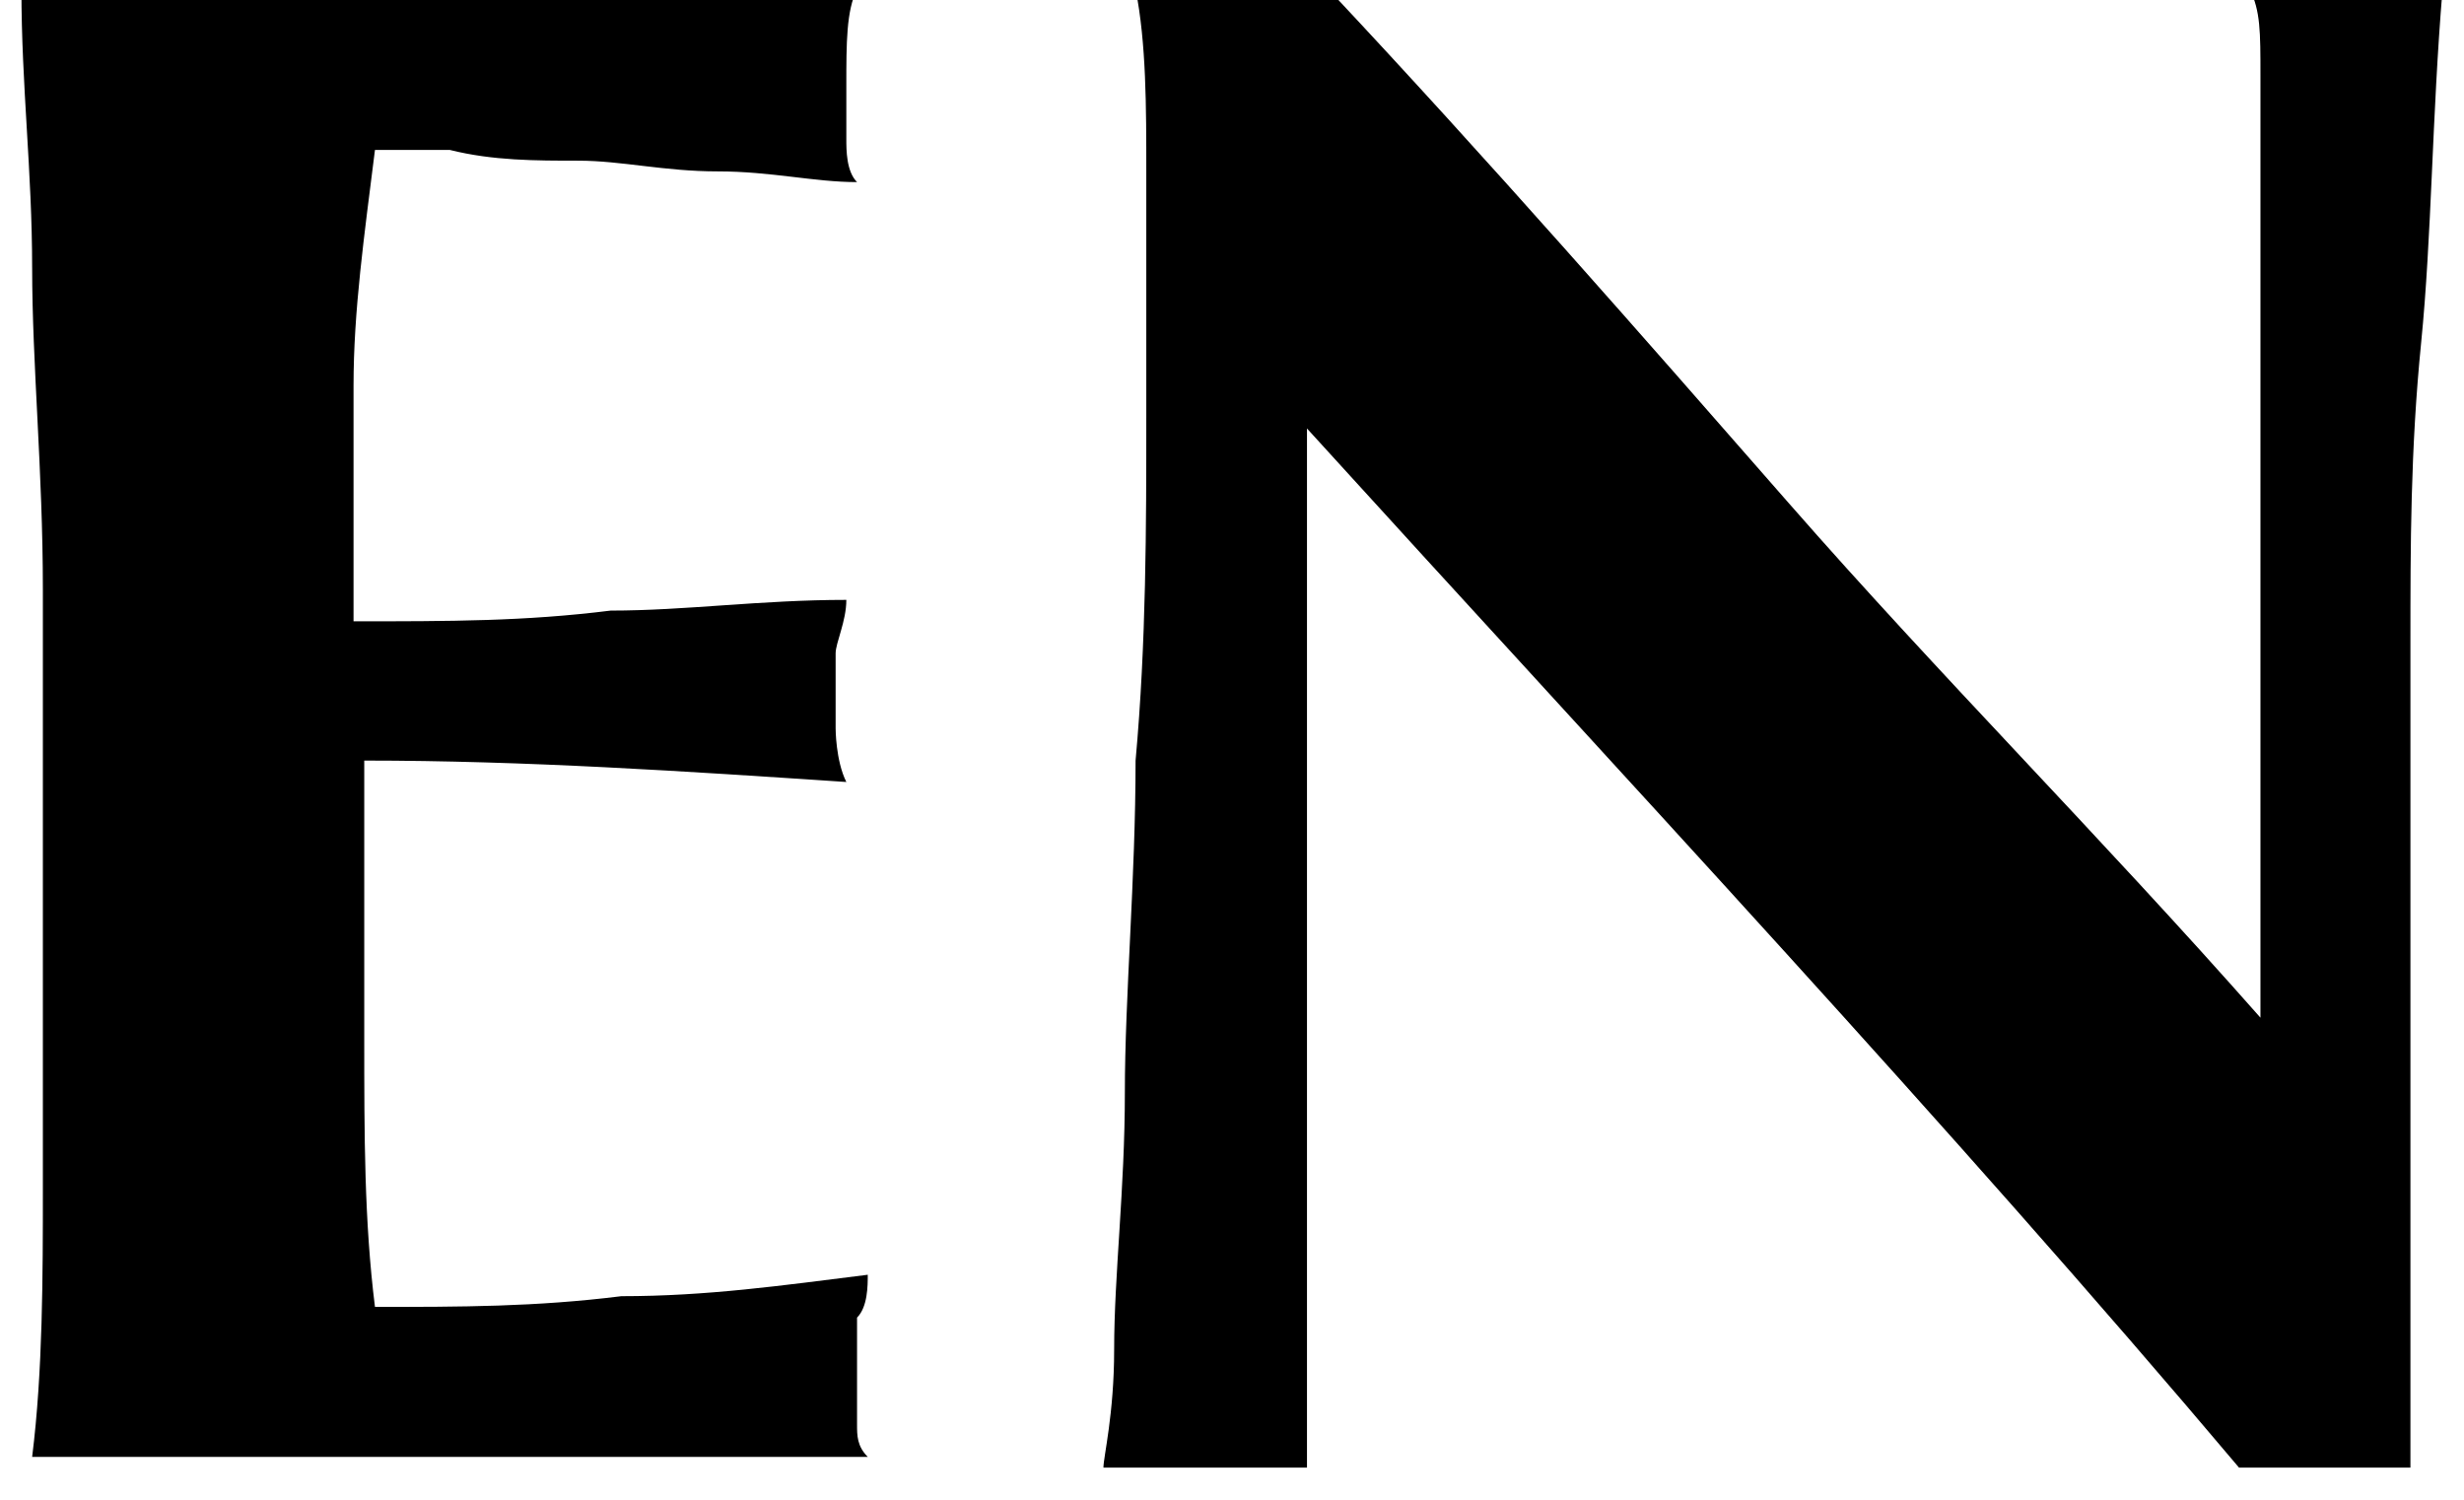 <?xml version="1.0" encoding="UTF-8" standalone="no"?>
<!-- Generator: Adobe Illustrator 21.1.0, SVG Export Plug-In . SVG Version: 6.00 Build 0)  -->
<svg id="レイヤー_1" style="enable-background:new 0 0 23 14" xmlns="http://www.w3.org/2000/svg" xml:space="preserve" viewBox="0 0 23 14" version="1.1" y="0px" x="0px" xmlns:xlink="http://www.w3.org/1999/xlink">
<style type="text/css">
	.st0{enable-background:new    ;}
</style>
<g class="st0">
	<path d="m0.3 2.5c0-0.9-0.1-1.7-0.1-2.6 0.6 0 1.2 0.1 1.8 0.1h1.8 2.6s1.3 0 1.6-0.1c-0.1 0.2-0.1 0.5-0.1 0.9v0.5c0 0.1 0 0.3 0.1 0.4-0.4 0-0.8-0.1-1.3-0.1s-0.9-0.1-1.3-0.1-0.8 0-1.2-0.1h-0.7c-0.1 0.8-0.2 1.5-0.2 2.2s0 1.4 0 2.2c0.9 0 1.6 0 2.4-0.1 0.7 0 1.4-0.1 2.2-0.1 0 0.2-0.1 0.4-0.1 0.5v0.4 0.3s0 0.3 0.1 0.5c-1.5-0.1-3-0.2-4.5-0.2v1.3s0 0.9 0 1.3c0 0.9 0 1.7 0.1 2.5 0.8 0 1.5 0 2.3-0.1 0.8 0 1.5-0.1 2.3-0.2 0 0.1 0 0.3-0.1 0.4v0.5s0 0.4 0 0.5c0 0.1 0 0.2 0.1 0.3h-1.3-2.2-2-1.2-0.7-0.4c0.1-0.8 0.1-1.7 0.1-2.5v-2.9-2.7c0-1.1-0.1-2.1-0.1-3z"/>
	<path d="m10.7 3.9v-2.3c0-0.6 0-1.2-0.1-1.7 0.4 0.1 0.7 0.1 0.9 0.1s0.5 0 0.9-0.1c1.5 1.6 2.9 3.2 4.3 4.8s2.9 3.1 4.4 4.8v-3.7-1.9s0-1.2 0-1.8v-1.4c0-0.4 0-0.6-0.1-0.8 0.3 0.1 0.6 0.1 0.9 0.1 0.2 0 0.5 0 0.9-0.1-0.1 1.2-0.1 2.3-0.2 3.3s-0.1 1.9-0.1 2.8v2.6 2.7 2.4h-0.8-0.8c-2.7-3.2-5.7-6.4-8.7-9.7v1.2 1.2 2.3 2 1.4s0 0.7 0 1 0 0.4 0 0.6h-0.5s-0.3 0-0.5 0h-0.9c0-0.1 0.1-0.5 0.1-1.1 0-0.7 0.1-1.5 0.1-2.4s0.1-2 0.1-3.1c0.1-1.1 0.1-2.2 0.1-3.2z"/>
</g>
</svg>
